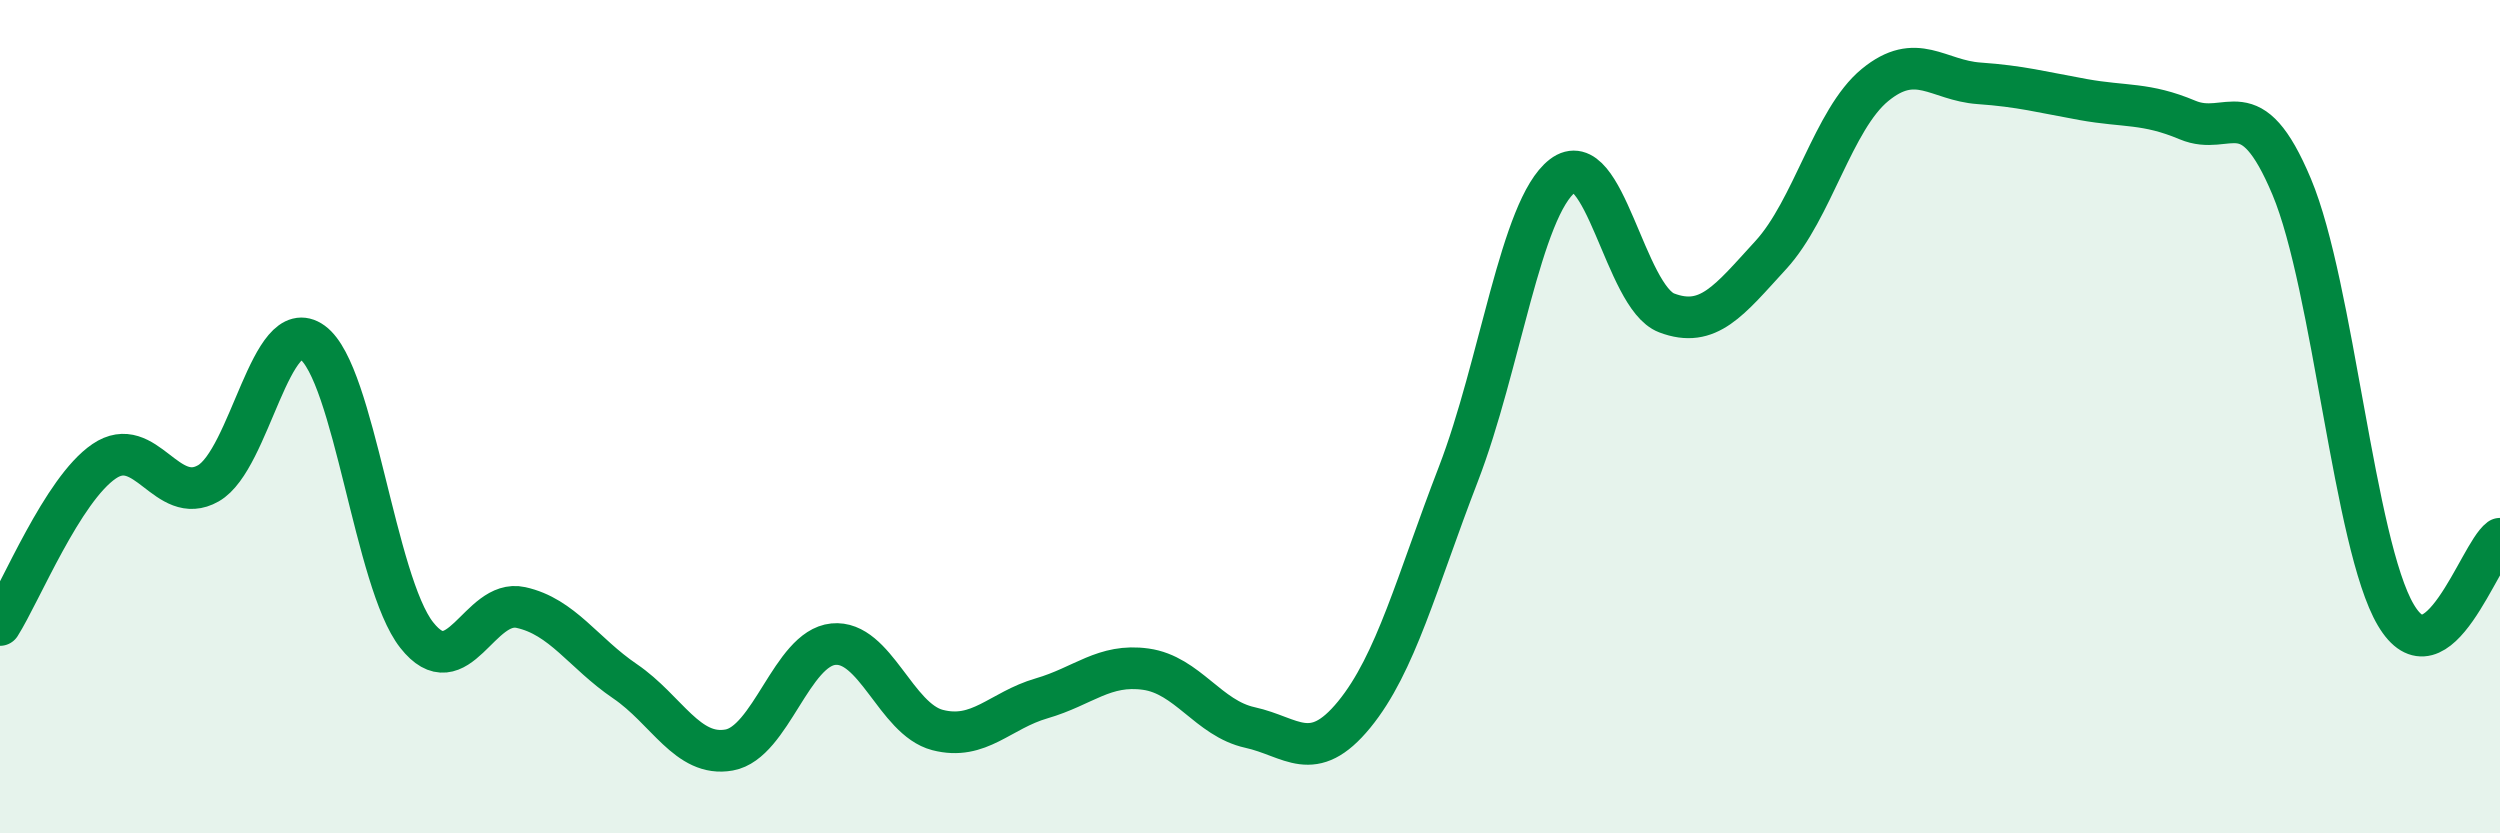 
    <svg width="60" height="20" viewBox="0 0 60 20" xmlns="http://www.w3.org/2000/svg">
      <path
        d="M 0,15 C 0.5,14.21 1.5,11.75 2.5,11.07 C 3.5,10.39 4,12.17 5,11.6 C 6,11.03 6.5,7.49 7.5,8.22 C 8.5,8.95 9,13.97 10,15.24 C 11,16.51 11.5,14.36 12.5,14.58 C 13.5,14.8 14,15.67 15,16.35 C 16,17.03 16.5,18.18 17.5,18 C 18.5,17.82 19,15.56 20,15.46 C 21,15.36 21.5,17.26 22.5,17.52 C 23.5,17.78 24,17.05 25,16.76 C 26,16.47 26.5,15.92 27.5,16.06 C 28.5,16.2 29,17.24 30,17.46 C 31,17.68 31.5,18.37 32.5,17.15 C 33.5,15.93 34,13.97 35,11.38 C 36,8.79 36.5,4.99 37.5,4.22 C 38.5,3.45 39,7.13 40,7.51 C 41,7.89 41.5,7.21 42.5,6.12 C 43.5,5.03 44,2.86 45,2.04 C 46,1.22 46.5,1.93 47.5,2 C 48.5,2.07 49,2.21 50,2.39 C 51,2.57 51.5,2.46 52.5,2.88 C 53.5,3.3 54,2.1 55,4.48 C 56,6.86 56.5,13.07 57.5,14.76 C 58.5,16.45 59.5,13.3 60,12.93L60 20L0 20Z"
        fill="#008740"
        opacity="0.1"
        stroke-linecap="round"
        stroke-linejoin="round"
      />
      <path
        d="M 0,15 C 0.5,14.21 1.5,11.75 2.5,11.07 C 3.5,10.39 4,12.17 5,11.6 C 6,11.03 6.5,7.49 7.5,8.22 C 8.5,8.95 9,13.97 10,15.24 C 11,16.51 11.5,14.36 12.5,14.58 C 13.5,14.8 14,15.67 15,16.35 C 16,17.03 16.5,18.18 17.5,18 C 18.5,17.82 19,15.56 20,15.46 C 21,15.36 21.5,17.26 22.5,17.52 C 23.5,17.78 24,17.05 25,16.76 C 26,16.47 26.5,15.92 27.5,16.06 C 28.5,16.2 29,17.24 30,17.46 C 31,17.68 31.5,18.37 32.5,17.15 C 33.5,15.93 34,13.97 35,11.38 C 36,8.79 36.5,4.99 37.5,4.22 C 38.5,3.45 39,7.13 40,7.51 C 41,7.89 41.5,7.21 42.5,6.12 C 43.5,5.03 44,2.86 45,2.04 C 46,1.22 46.5,1.93 47.5,2 C 48.5,2.07 49,2.21 50,2.39 C 51,2.57 51.5,2.46 52.5,2.88 C 53.5,3.3 54,2.1 55,4.48 C 56,6.86 56.5,13.07 57.5,14.76 C 58.5,16.45 59.5,13.3 60,12.93"
        stroke="#008740"
        stroke-width="1"
        fill="none"
        stroke-linecap="round"
        stroke-linejoin="round"
      />
    </svg>
  